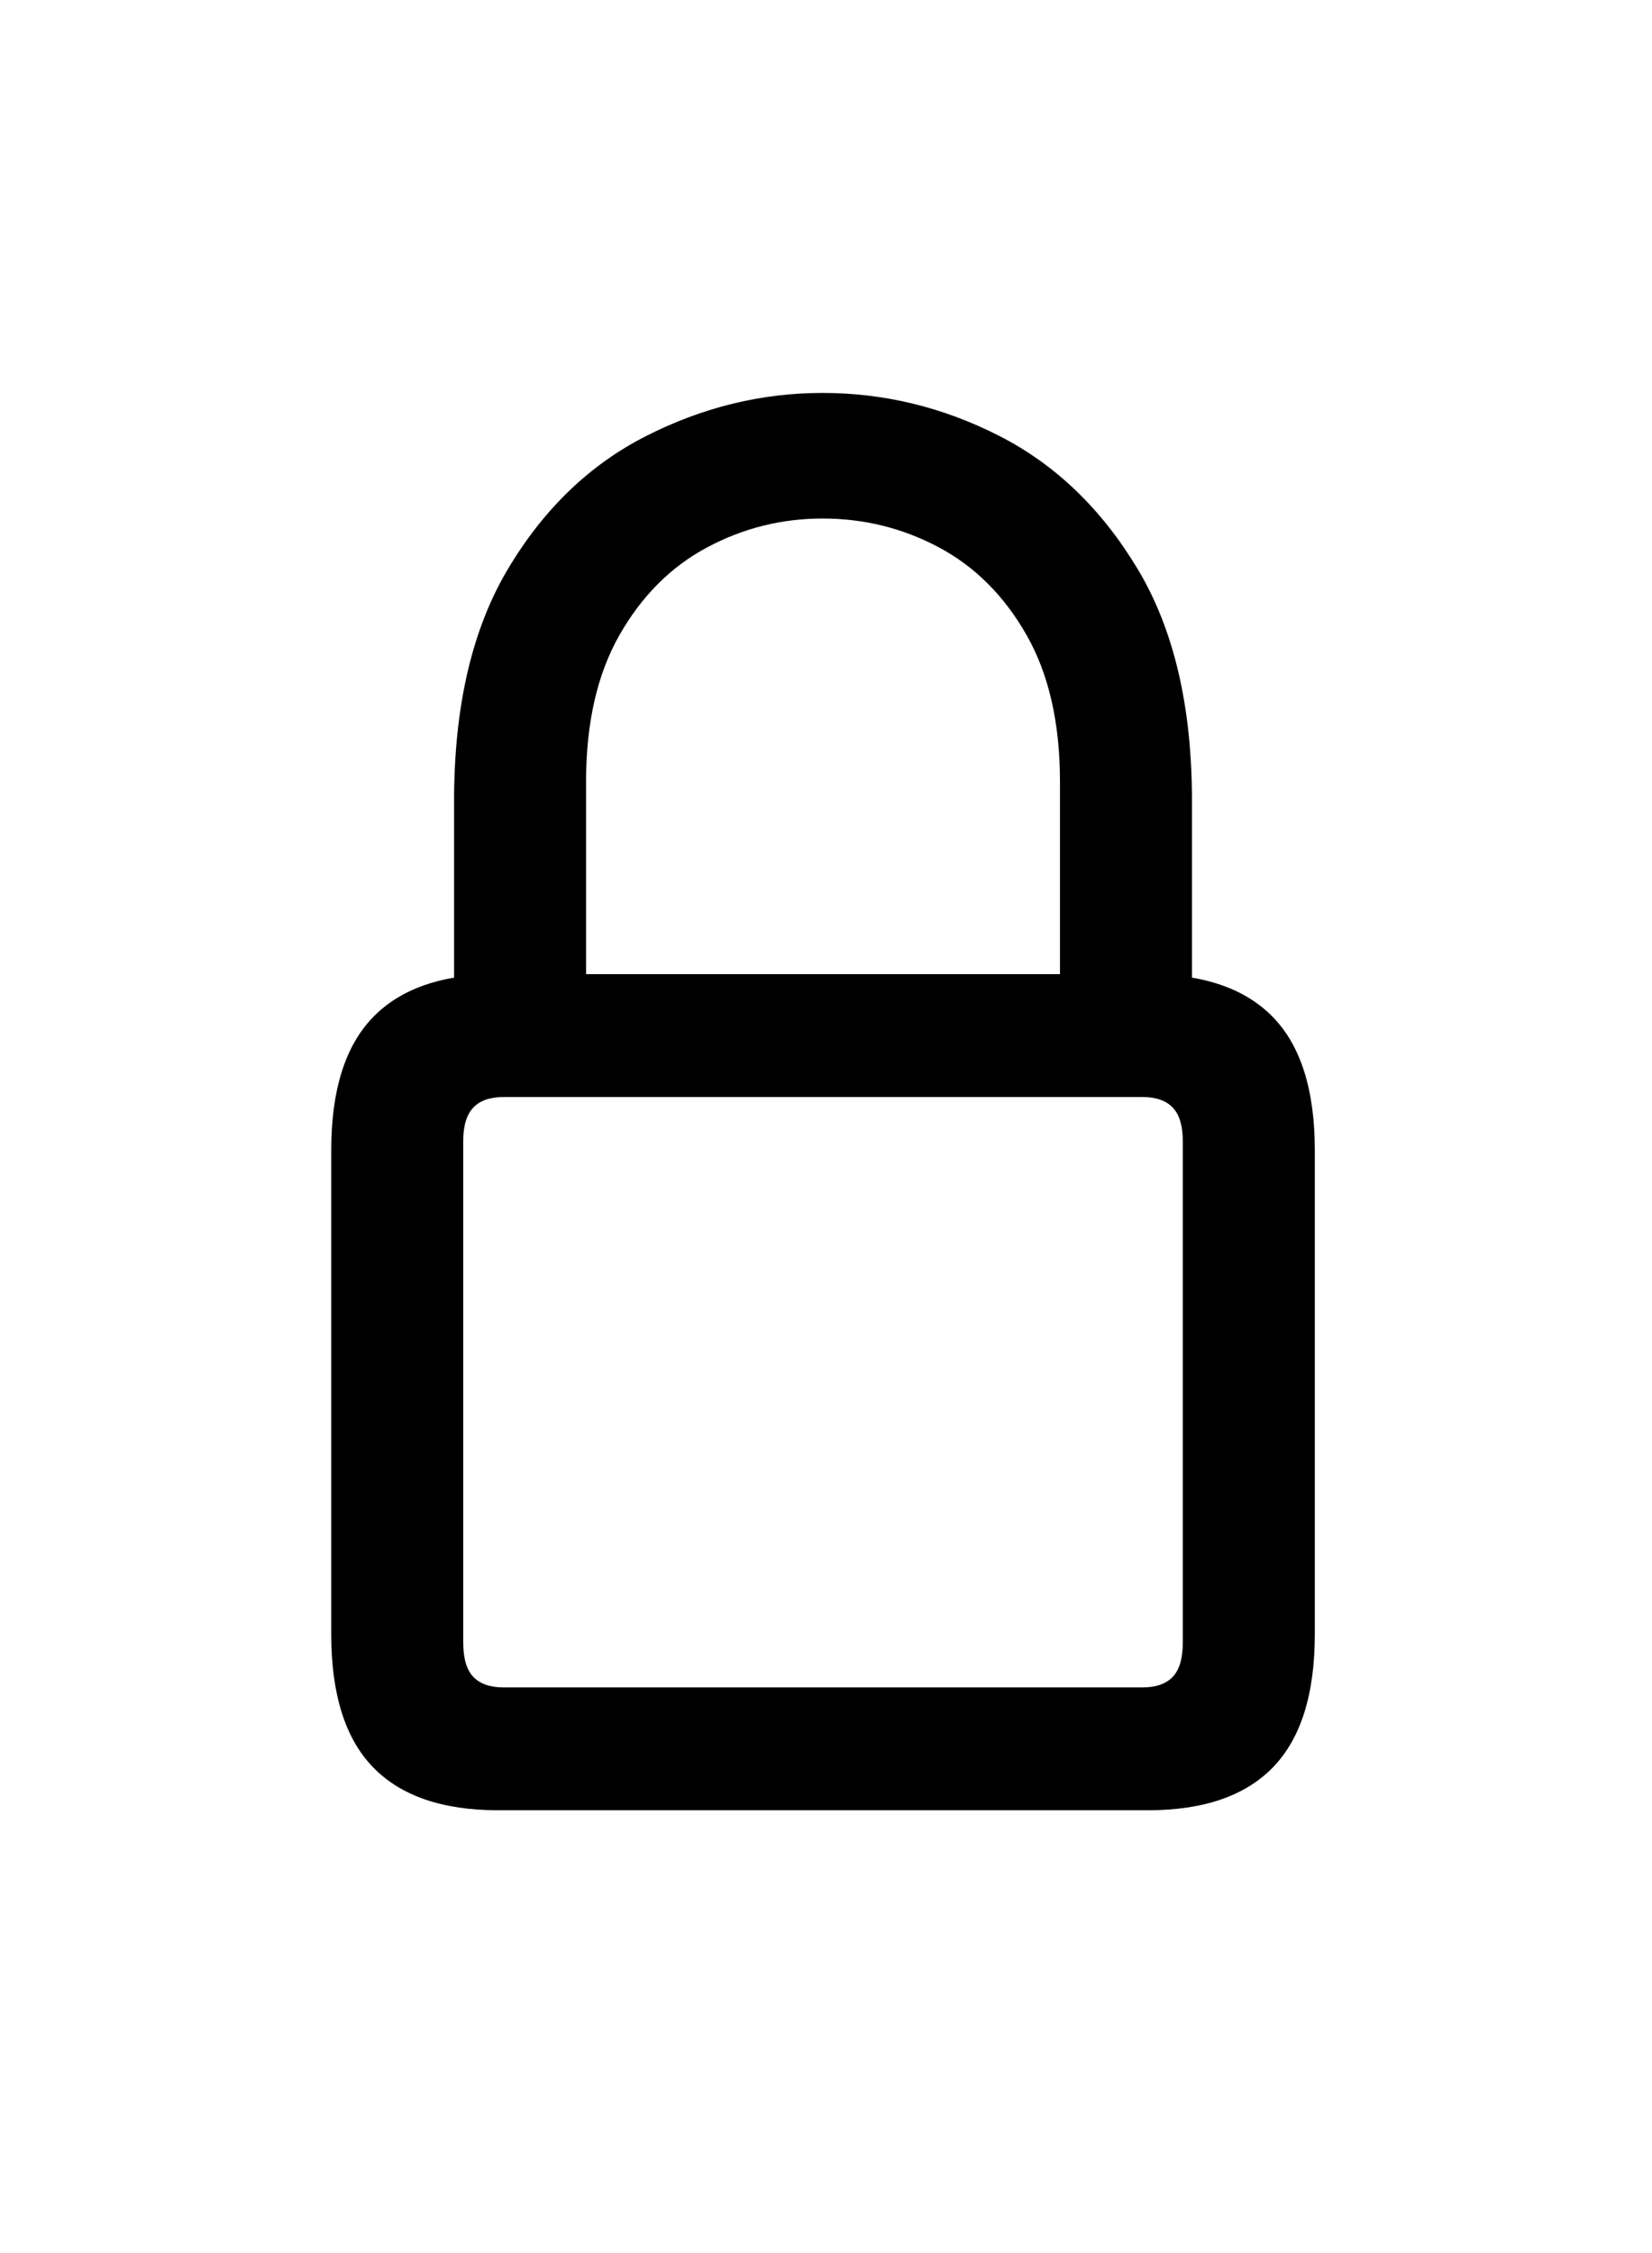 <?xml version="1.0" encoding="UTF-8"?>
<svg width="88px" height="120px" viewBox="0 0 88 120" version="1.1"
    xmlns="http://www.w3.org/2000/svg"
    xmlns:xlink="http://www.w3.org/1999/xlink">
    <title>Slice</title>
    <g id="Page-1" stroke="none" stroke-width="1" fill="none" fill-rule="evenodd">
        <g id="lock" transform="translate(-1406, -601)" fill="#000000" fill-rule="nonzero">
            <g id="Symbols" transform="translate(534.06, 619.291)">
                <g id="Regular-S" transform="translate(889.585, 2.637)">
                    <path d="M8.887,75.488 L43.506,75.488 C46.468,75.488 48.69,74.723 50.171,73.193 C51.652,71.663 52.393,69.303 52.393,66.113 L52.393,40.332 C52.393,37.142 51.652,34.782 50.171,33.252 C48.69,31.722 46.468,30.957 43.506,30.957 L8.887,30.957 C5.925,30.957 3.703,31.722 2.222,33.252 C0.741,34.782 0,37.142 0,40.332 L0,66.113 C0,69.303 0.741,71.663 2.222,73.193 C3.703,74.723 5.925,75.488 8.887,75.488 Z M9.18,68.945 C8.464,68.945 7.926,68.758 7.568,68.384 C7.21,68.009 7.031,67.399 7.031,66.553 L7.031,39.844 C7.031,39.03 7.21,38.436 7.568,38.062 C7.926,37.687 8.464,37.5 9.18,37.5 L43.213,37.5 C43.929,37.5 44.466,37.687 44.824,38.062 C45.182,38.436 45.361,39.03 45.361,39.844 L45.361,66.553 C45.361,67.399 45.182,68.009 44.824,68.384 C44.466,68.758 43.929,68.945 43.213,68.945 L9.18,68.945 Z M6.543,34.473 L13.574,34.473 L13.574,20.703 C13.574,17.578 14.168,14.974 15.356,12.891 C16.545,10.807 18.099,9.253 20.02,8.228 C21.94,7.202 23.991,6.689 26.172,6.689 C28.385,6.689 30.452,7.202 32.373,8.228 C34.294,9.253 35.848,10.807 37.036,12.891 C38.224,14.974 38.818,17.578 38.818,20.703 L38.818,34.473 L45.85,34.473 L45.85,21.729 C45.85,16.715 44.889,12.606 42.969,9.399 C41.048,6.193 38.59,3.825 35.596,2.295 C32.601,0.765 29.46,0 26.172,0 C22.917,0 19.784,0.765 16.773,2.295 C13.761,3.825 11.304,6.193 9.399,9.399 C7.495,12.606 6.543,16.715 6.543,21.729 L6.543,34.473 Z" id="Shape"></path>
                </g>
            </g>
        </g>
    </g>
</svg>